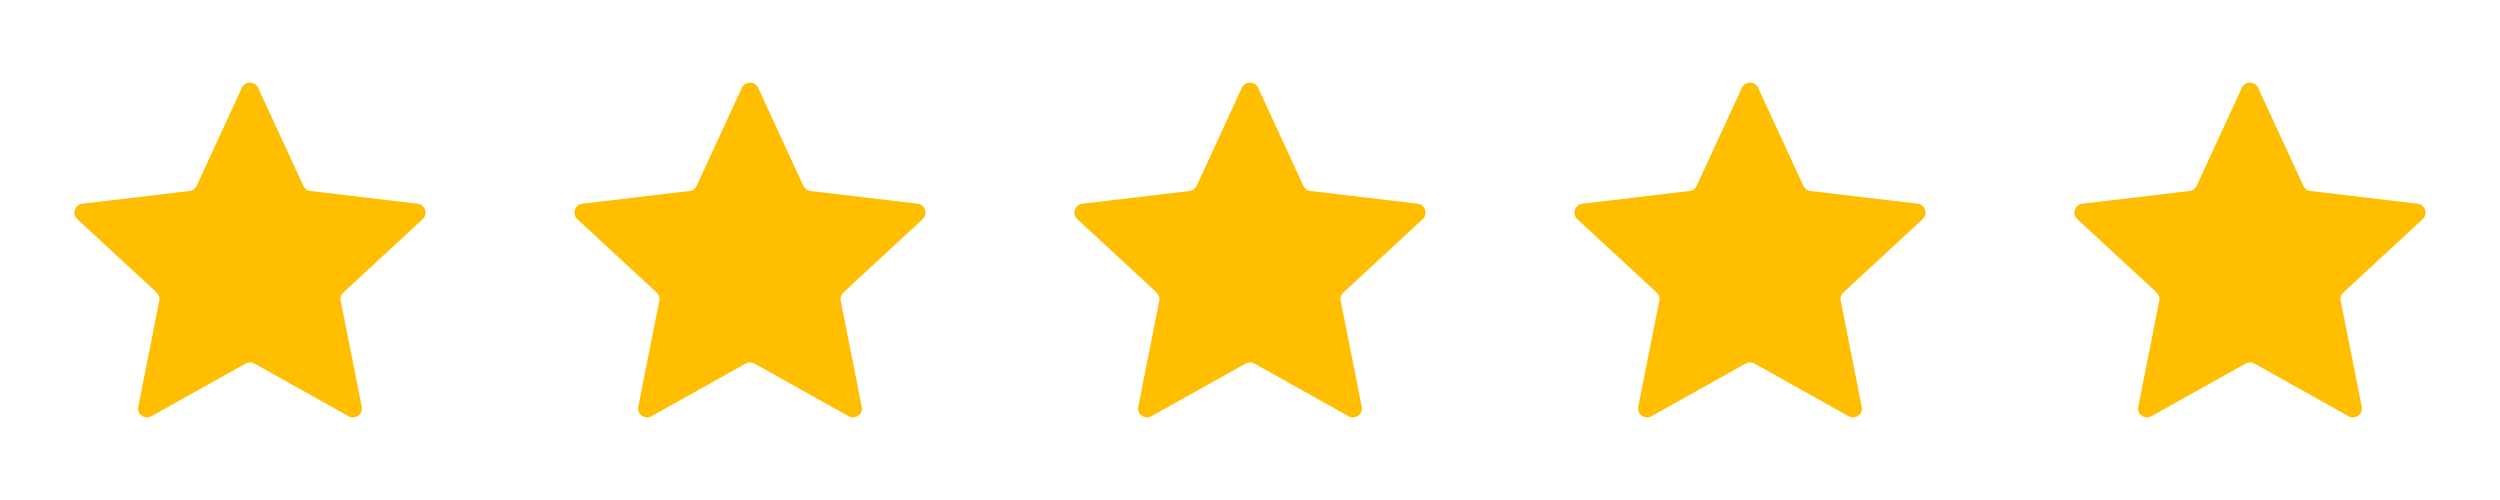 <svg width="120" height="24" viewBox="0 0 120 24" fill="none" xmlns="http://www.w3.org/2000/svg">
<path d="M3.71 10.519C3.442 10.27 3.588 9.821 3.951 9.778L9.1 9.167C9.248 9.15 9.377 9.057 9.439 8.921L11.611 4.213C11.764 3.881 12.237 3.881 12.39 4.213L14.562 8.921C14.624 9.057 14.752 9.15 14.9 9.168L20.049 9.778C20.413 9.821 20.558 10.27 20.289 10.519L16.483 14.04C16.374 14.141 16.325 14.291 16.354 14.438L17.364 19.523C17.436 19.882 17.053 20.16 16.734 19.982L12.21 17.448C12.08 17.375 11.922 17.376 11.791 17.449L7.267 19.981C6.947 20.16 6.565 19.882 6.636 19.523L7.646 14.438C7.675 14.292 7.627 14.141 7.517 14.039L3.71 10.519Z" fill="#FFBF00"/>
<path d="M27.71 10.519C27.442 10.27 27.588 9.821 27.951 9.778L33.1 9.167C33.248 9.15 33.377 9.057 33.439 8.921L35.611 4.213C35.764 3.881 36.237 3.881 36.39 4.213L38.562 8.921C38.624 9.057 38.752 9.15 38.9 9.168L44.049 9.778C44.413 9.821 44.558 10.27 44.289 10.519L40.483 14.04C40.374 14.141 40.325 14.291 40.354 14.438L41.364 19.523C41.435 19.882 41.053 20.16 40.734 19.982L36.21 17.448C36.08 17.375 35.922 17.376 35.791 17.449L31.267 19.981C30.947 20.16 30.565 19.882 30.636 19.523L31.646 14.438C31.675 14.292 31.627 14.141 31.517 14.039L27.71 10.519Z" fill="#FFBF00"/>
<path d="M51.711 10.519C51.442 10.27 51.588 9.821 51.951 9.778L57.1 9.167C57.248 9.15 57.377 9.057 57.439 8.921L59.611 4.213C59.764 3.881 60.237 3.881 60.39 4.213L62.562 8.921C62.624 9.057 62.752 9.15 62.9 9.168L68.049 9.778C68.413 9.821 68.558 10.27 68.289 10.519L64.483 14.04C64.374 14.141 64.325 14.291 64.354 14.438L65.364 19.523C65.436 19.882 65.053 20.16 64.734 19.982L60.21 17.448C60.08 17.375 59.922 17.376 59.791 17.449L55.267 19.981C54.947 20.16 54.565 19.882 54.636 19.523L55.646 14.438C55.675 14.292 55.627 14.141 55.517 14.039L51.711 10.519Z" fill="#FFBF00"/>
<path d="M75.71 10.519C75.442 10.27 75.588 9.821 75.951 9.778L81.1 9.167C81.248 9.15 81.377 9.057 81.439 8.921L83.611 4.213C83.764 3.881 84.237 3.881 84.39 4.213L86.562 8.921C86.624 9.057 86.752 9.15 86.9 9.168L92.049 9.778C92.413 9.821 92.558 10.27 92.289 10.519L88.483 14.04C88.374 14.141 88.325 14.291 88.354 14.438L89.364 19.523C89.436 19.882 89.053 20.16 88.734 19.982L84.21 17.448C84.08 17.375 83.922 17.376 83.791 17.449L79.267 19.981C78.947 20.16 78.565 19.882 78.636 19.523L79.646 14.438C79.675 14.292 79.627 14.141 79.517 14.039L75.71 10.519Z" fill="#FFBF00"/>
<path d="M99.71 10.519C99.442 10.27 99.588 9.821 99.951 9.778L105.1 9.167C105.248 9.15 105.377 9.057 105.439 8.921L107.611 4.213C107.764 3.881 108.237 3.881 108.39 4.213L110.562 8.921C110.624 9.057 110.752 9.15 110.9 9.168L116.049 9.778C116.413 9.821 116.558 10.27 116.289 10.519L112.483 14.04C112.374 14.141 112.325 14.291 112.354 14.438L113.364 19.523C113.435 19.882 113.053 20.16 112.734 19.982L108.21 17.448C108.08 17.375 107.922 17.376 107.791 17.449L103.267 19.981C102.947 20.16 102.565 19.882 102.636 19.523L103.646 14.438C103.675 14.292 103.627 14.141 103.517 14.039L99.71 10.519Z" fill="#FFBF00"/>
</svg>
